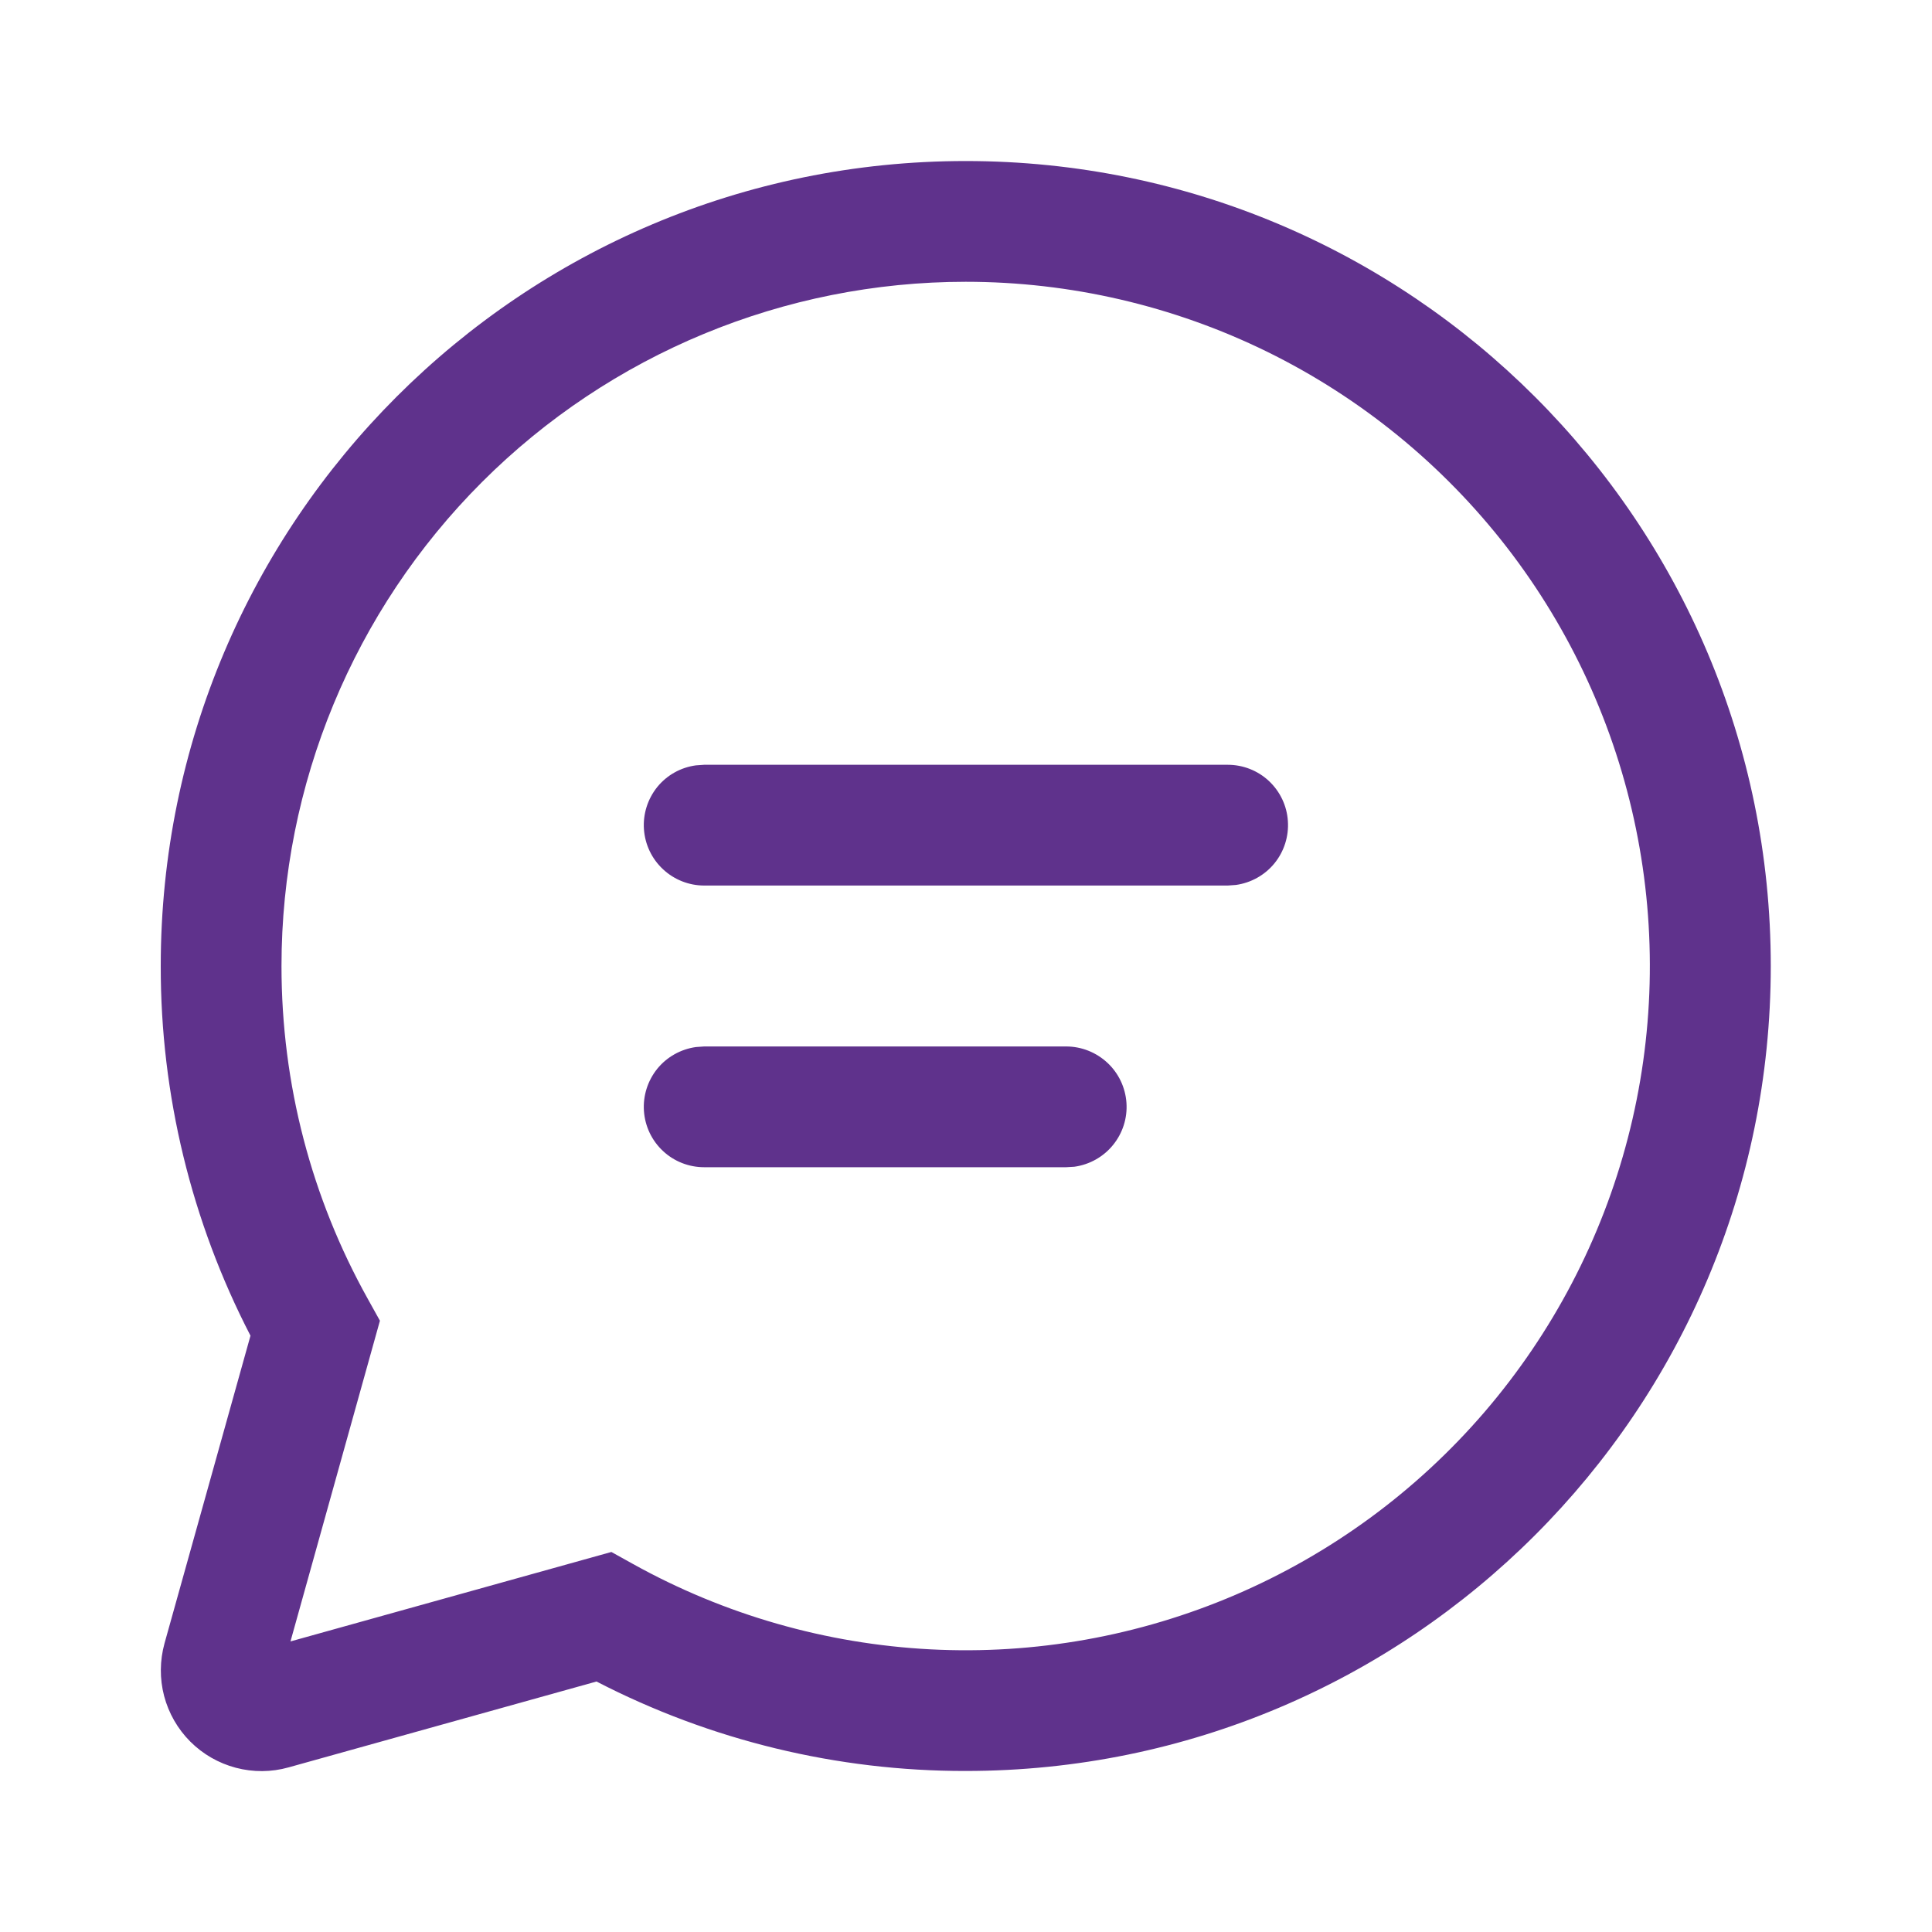 <svg xmlns="http://www.w3.org/2000/svg" width="20" height="20" viewBox="0 0 20 20" fill="none">
  <path d="M9.997 1.667C14.6 1.667 18.331 5.398 18.331 10C18.331 14.602 14.6 18.333 9.997 18.333C8.667 18.335 7.356 18.017 6.175 17.407L2.987 18.296C2.809 18.346 2.621 18.347 2.442 18.3C2.264 18.253 2.101 18.16 1.97 18.029C1.839 17.898 1.746 17.735 1.699 17.557C1.652 17.378 1.654 17.19 1.703 17.012L2.593 13.827C1.981 12.644 1.662 11.332 1.664 10C1.664 5.398 5.395 1.667 9.997 1.667ZM9.997 2.917C8.119 2.917 6.317 3.663 4.989 4.991C3.66 6.32 2.914 8.121 2.914 10C2.914 11.225 3.225 12.402 3.808 13.447L3.933 13.672L3.007 16.992L6.329 16.066L6.554 16.191C7.499 16.716 8.553 17.018 9.633 17.074C10.713 17.13 11.791 16.937 12.786 16.511C13.78 16.085 14.663 15.437 15.368 14.617C16.073 13.796 16.581 12.825 16.852 11.779C17.124 10.732 17.152 9.636 16.935 8.577C16.718 7.517 16.261 6.522 15.599 5.666C14.937 4.811 14.088 4.118 13.117 3.641C12.146 3.165 11.079 2.917 9.997 2.917ZM7.289 10.833H11.037C11.196 10.833 11.348 10.894 11.464 11.002C11.58 11.11 11.65 11.258 11.661 11.416C11.672 11.574 11.622 11.73 11.522 11.853C11.422 11.976 11.279 12.056 11.122 12.078L11.037 12.083H7.289C7.131 12.083 6.978 12.023 6.863 11.915C6.747 11.807 6.677 11.659 6.666 11.501C6.655 11.343 6.705 11.187 6.804 11.064C6.904 10.941 7.047 10.861 7.204 10.839L7.289 10.833ZM7.289 7.917H12.71C12.868 7.917 13.021 7.977 13.136 8.085C13.252 8.194 13.322 8.342 13.332 8.499C13.343 8.657 13.293 8.814 13.194 8.936C13.094 9.059 12.951 9.139 12.794 9.161L12.71 9.167H7.289C7.131 9.167 6.978 9.106 6.863 8.998C6.747 8.89 6.677 8.742 6.666 8.584C6.655 8.426 6.705 8.27 6.804 8.147C6.904 8.024 7.047 7.944 7.204 7.923L7.289 7.917Z" fill="#5F328C"/>
</svg>
